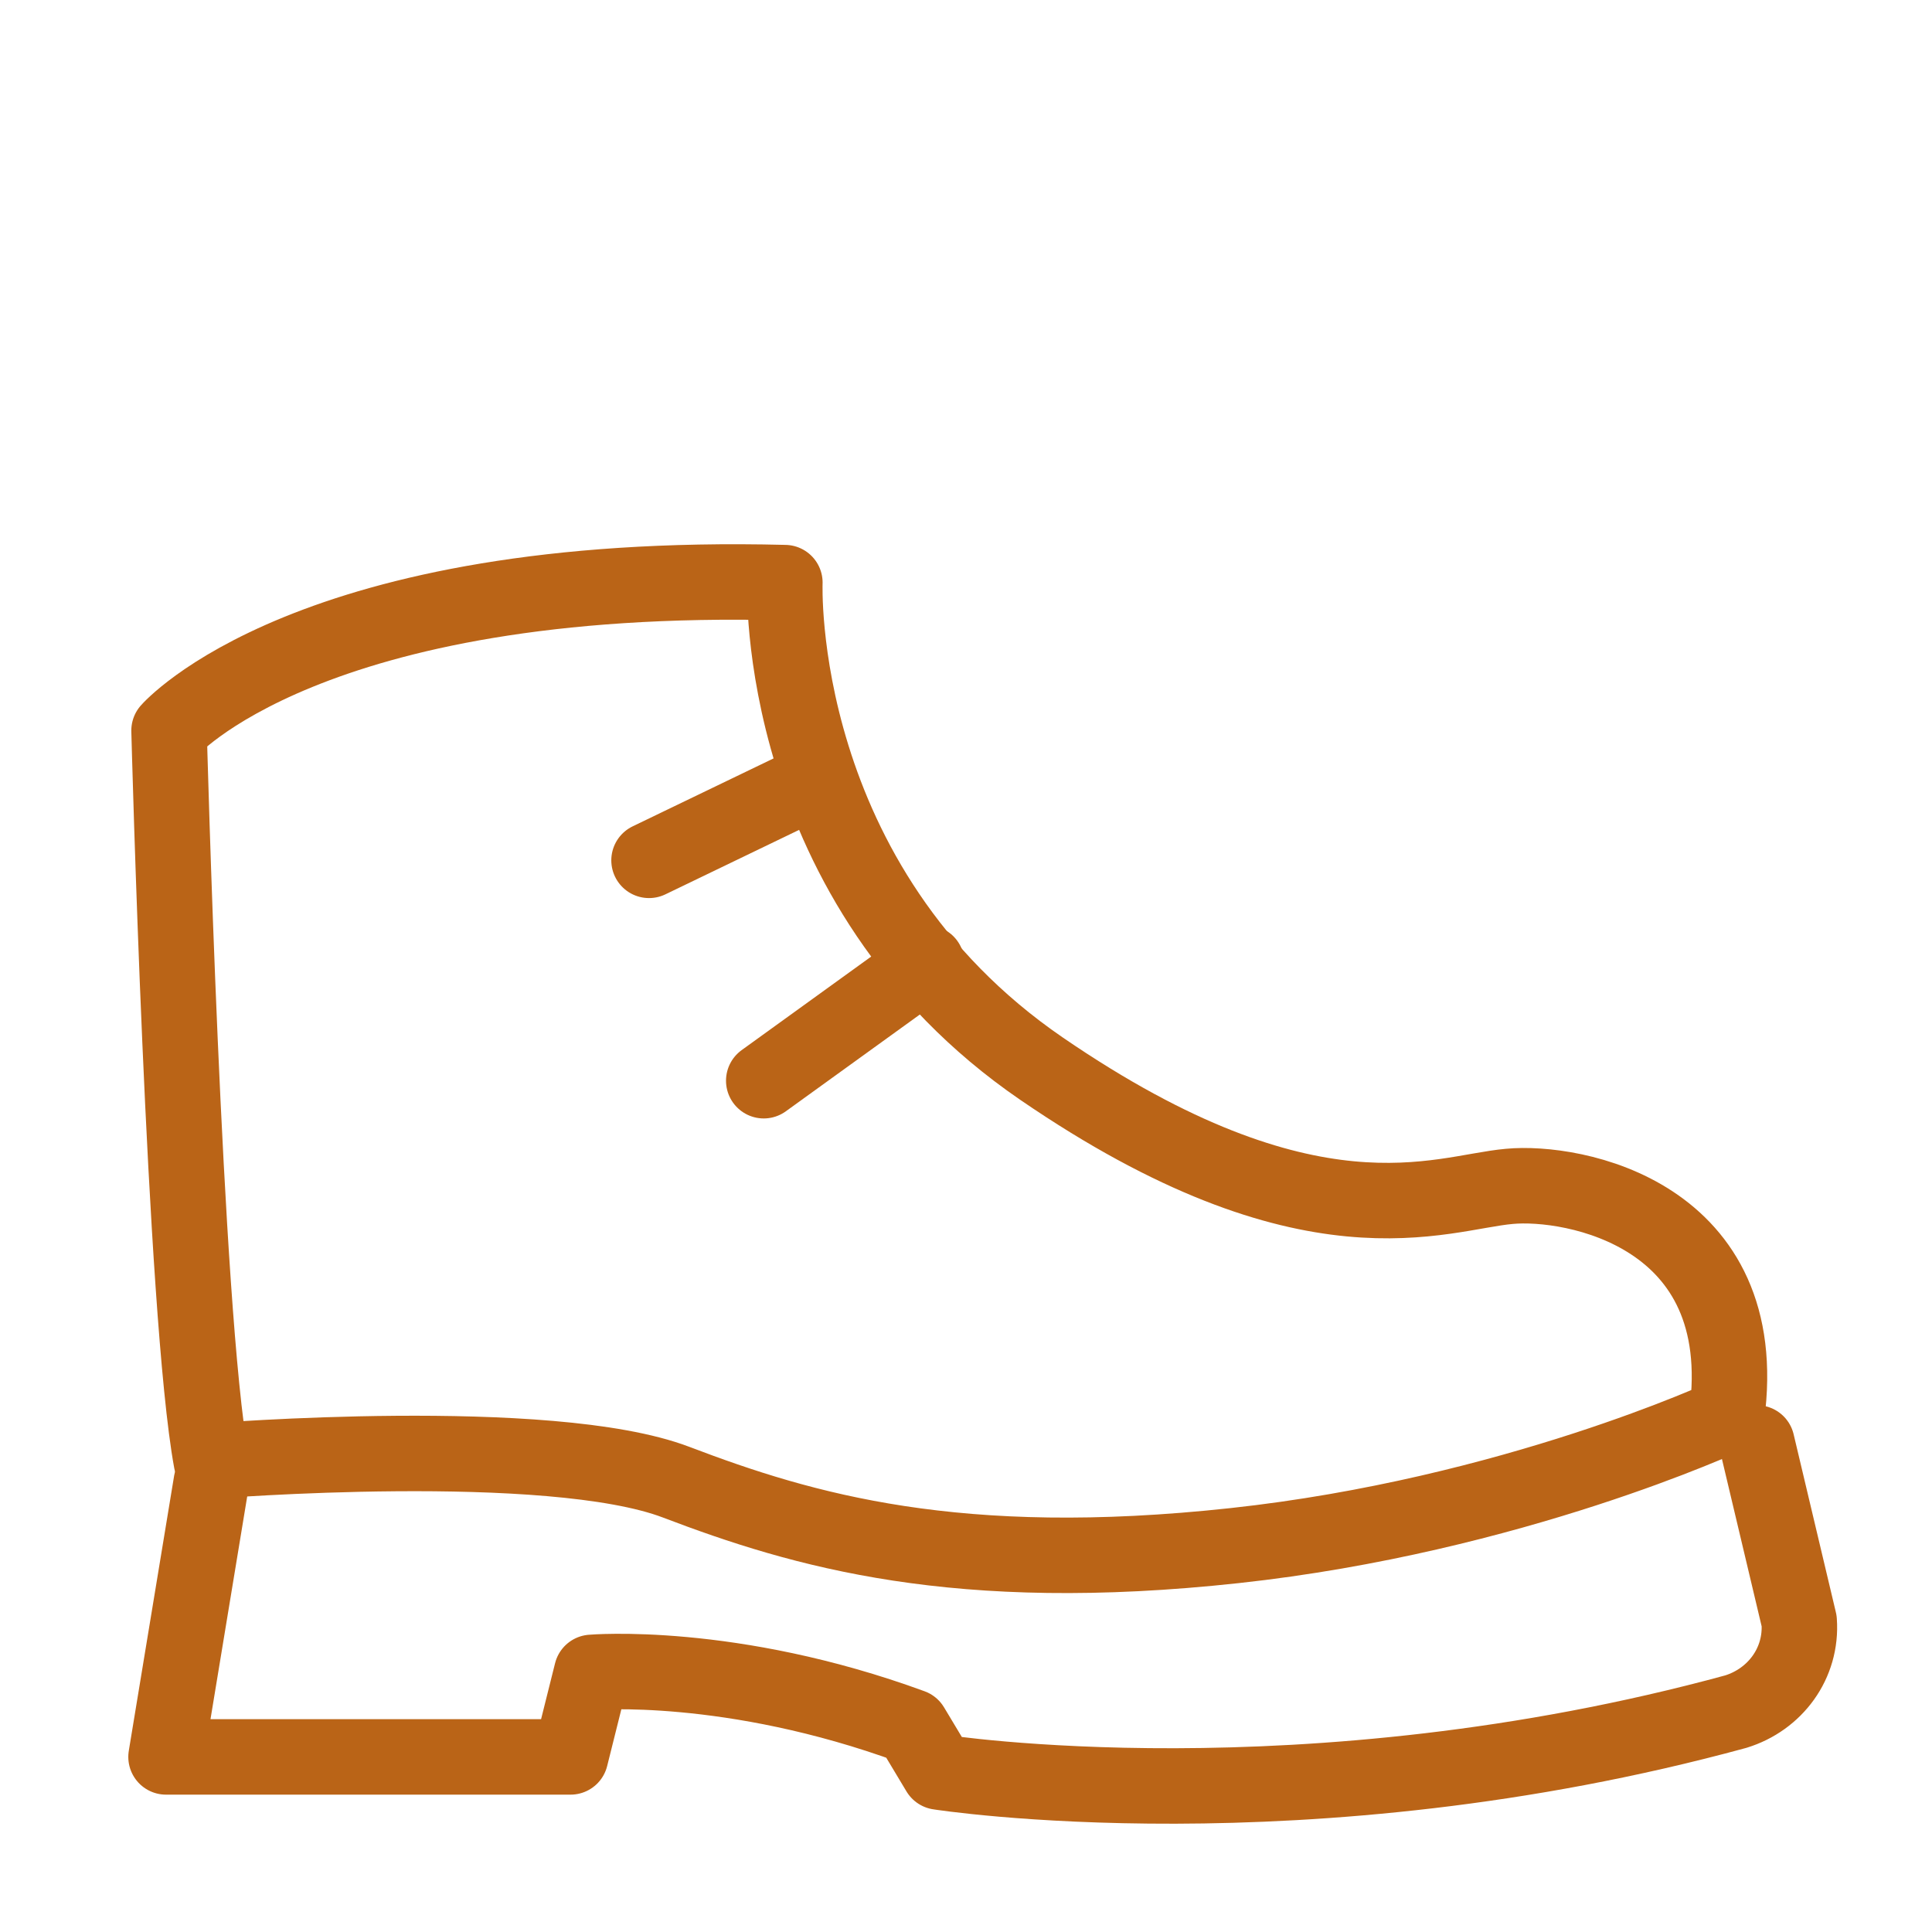 <?xml version="1.0" encoding="utf-8"?>
<!-- Generator: Adobe Illustrator 25.4.1, SVG Export Plug-In . SVG Version: 6.00 Build 0)  -->
<svg version="1.1" id="Capa_1" xmlns="http://www.w3.org/2000/svg" xmlns:xlink="http://www.w3.org/1999/xlink" x="0px" y="0px"
	 viewBox="0 0 64 64" style="enable-background:new 0 0 64 64;" xml:space="preserve">
<style type="text/css">
	.st0{fill:none;stroke:#BA6417;stroke-width:2.5;stroke-linecap:round;stroke-linejoin:round;stroke-miterlimit:10;}
</style>
<path class="st0" d="M57.2,46.9c0.9-6.7-5.1-7.8-7.2-7.6c-2.3,0.2-6.6,2.2-15.5-3.9s-8.5-16.1-8.5-16.1c-15.8-0.4-20.4,4.9-20.4,4.9
	S6.1,43.5,7,48.4c0,0,11.2-0.9,15.4,0.7c4.2,1.6,9.3,3.1,18.5,2.1S57.2,46.9,57.2,46.9z"/>
<path class="st0" d="M7,49.1l-1.5,9.1h13.4l0.7-2.8c0,0,4.6-0.4,10.6,1.8l0.9,1.5c0,0,12.1,1.9,26.4-2c1.3-0.4,2.2-1.6,2.1-3
	l-1.4-5.9"/>
<line class="st0" x1="27.1" y1="25.8" x2="21.5" y2="28.5"/>
<line class="st0" x1="30.7" y1="31.9" x2="25.3" y2="35.8"/>
</svg>
